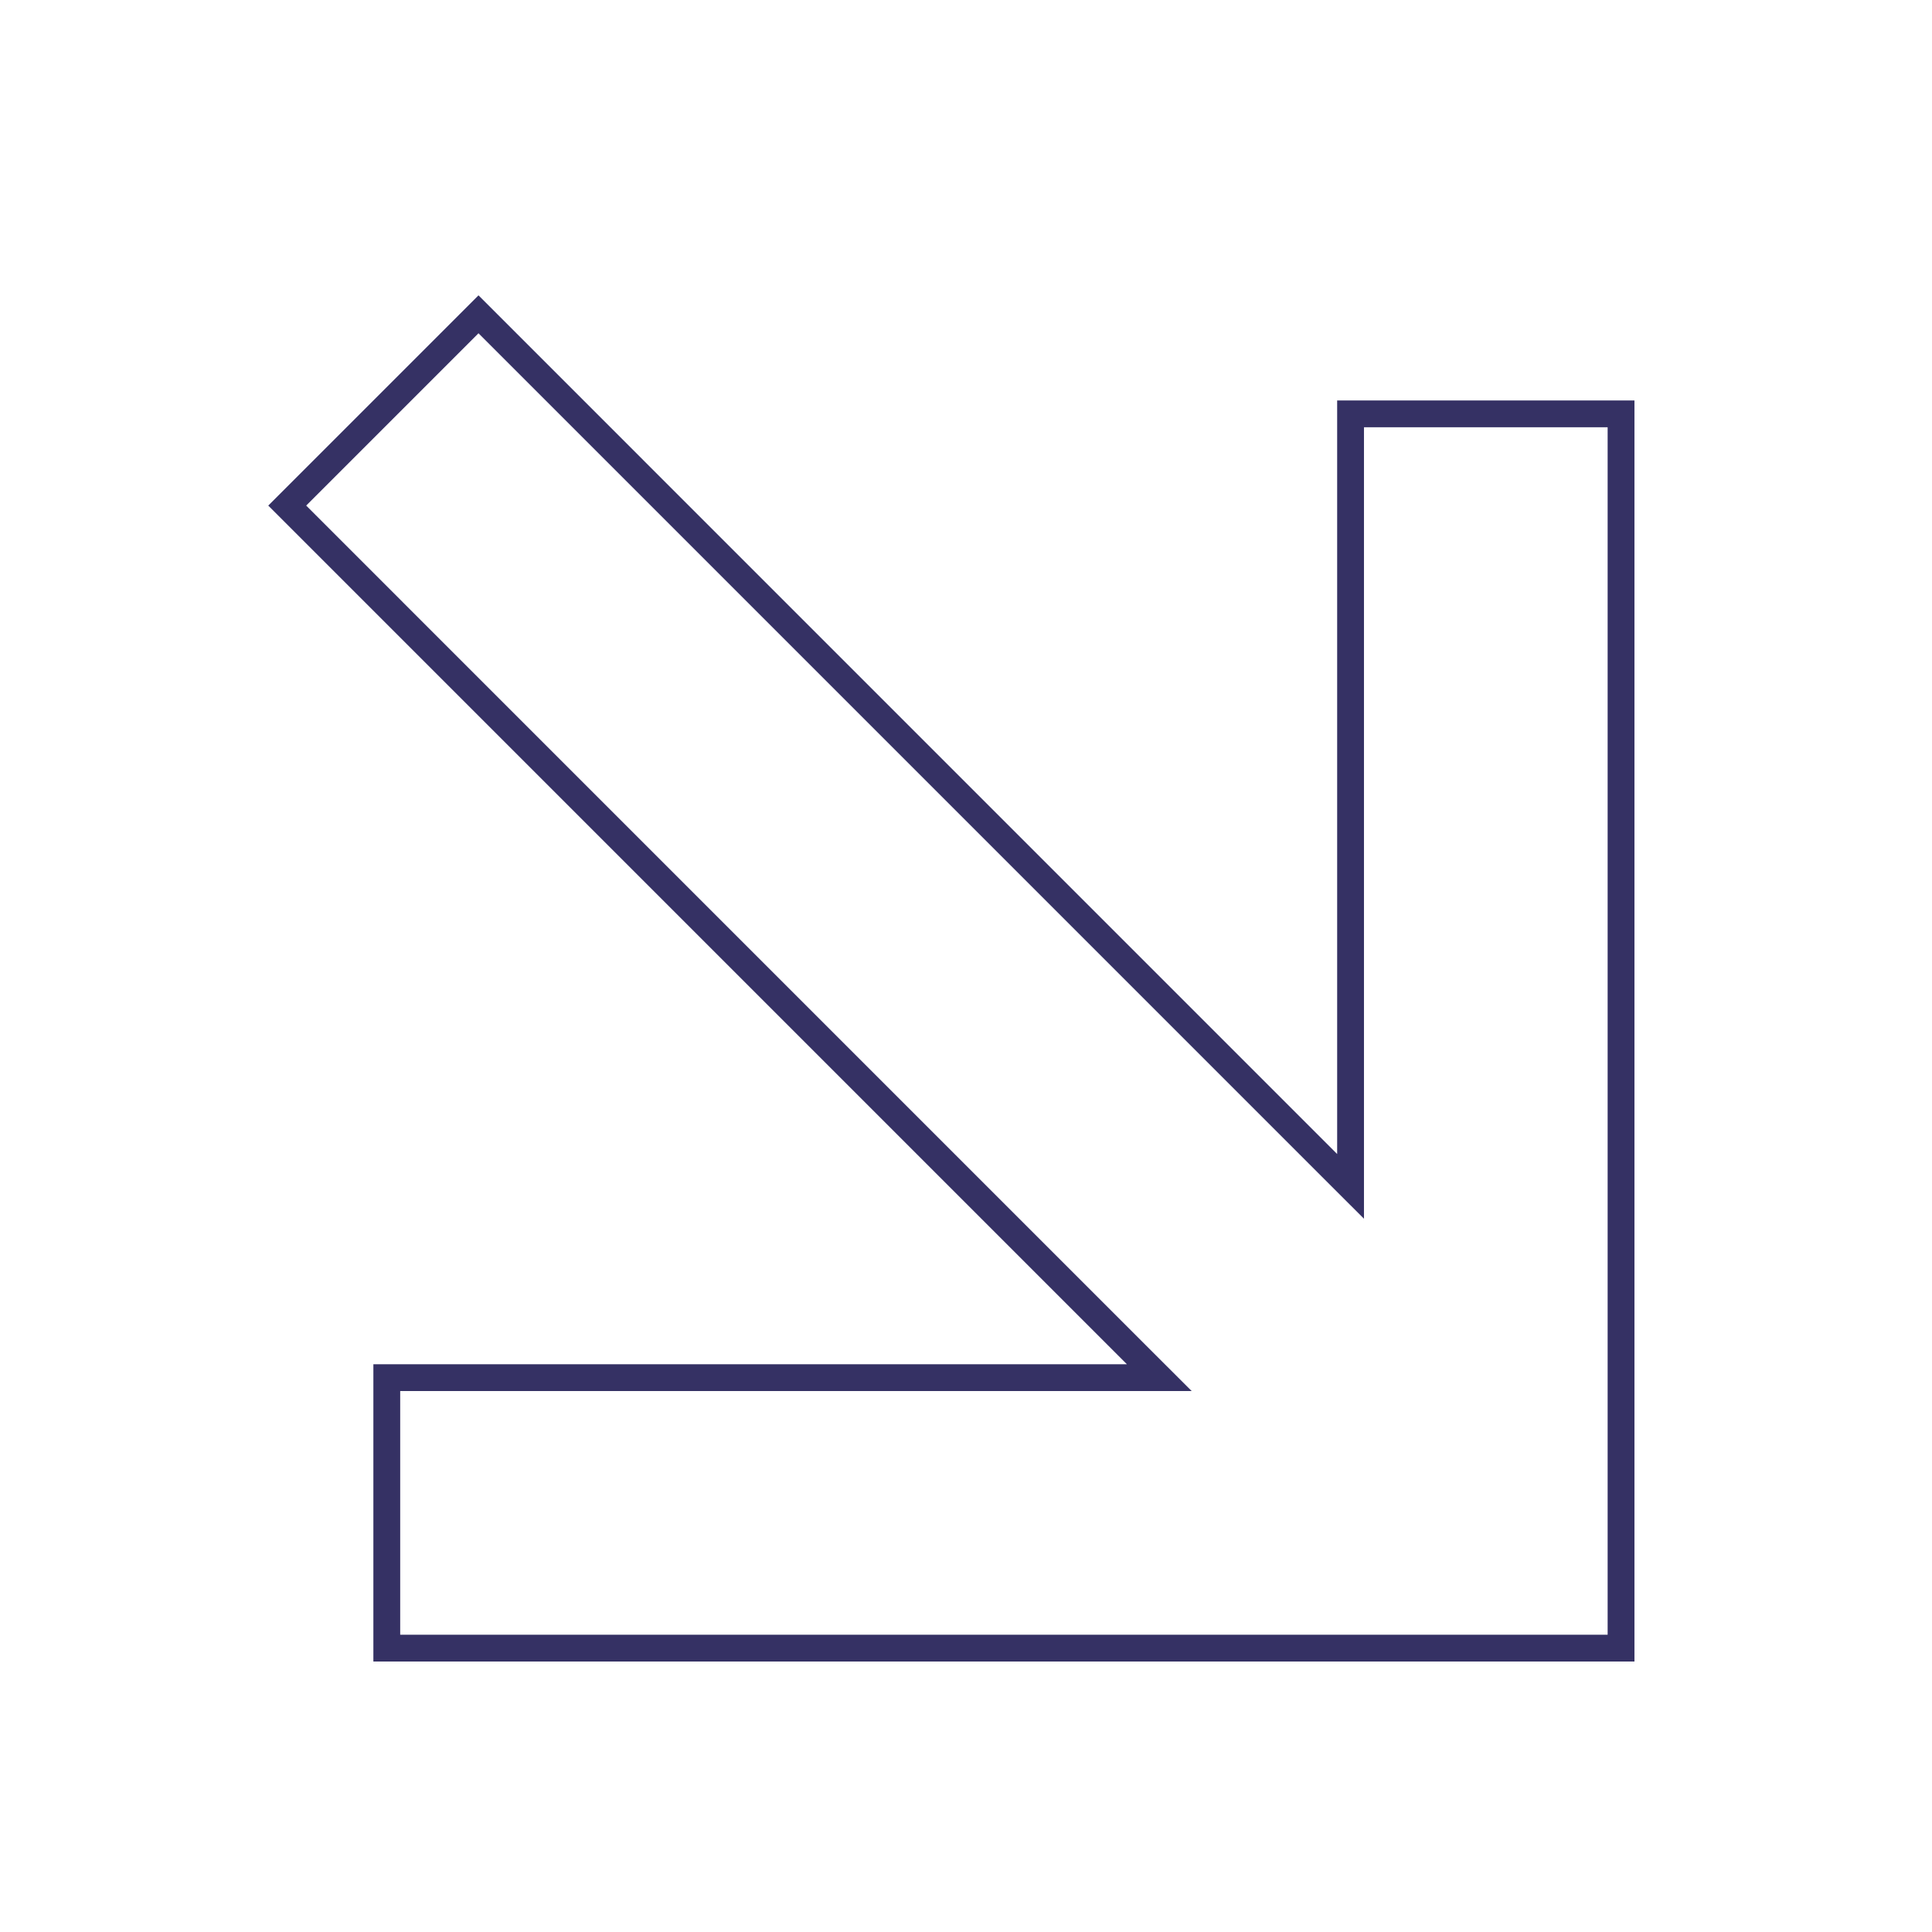 <?xml version="1.0" encoding="UTF-8"?> <svg xmlns="http://www.w3.org/2000/svg" width="60" height="60" viewBox="0 0 60 60" fill="none"><path d="M41.231 36.133L41.943 36.844L41.943 35.838L41.943 12.853L50.343 12.853L50.343 51.184L12.012 51.184L12.012 42.784L34.997 42.784L36.003 42.784L35.291 42.073L8.92 15.701L14.86 9.761L41.231 36.133Z" stroke="#353164" stroke-width="0.833"></path></svg> 